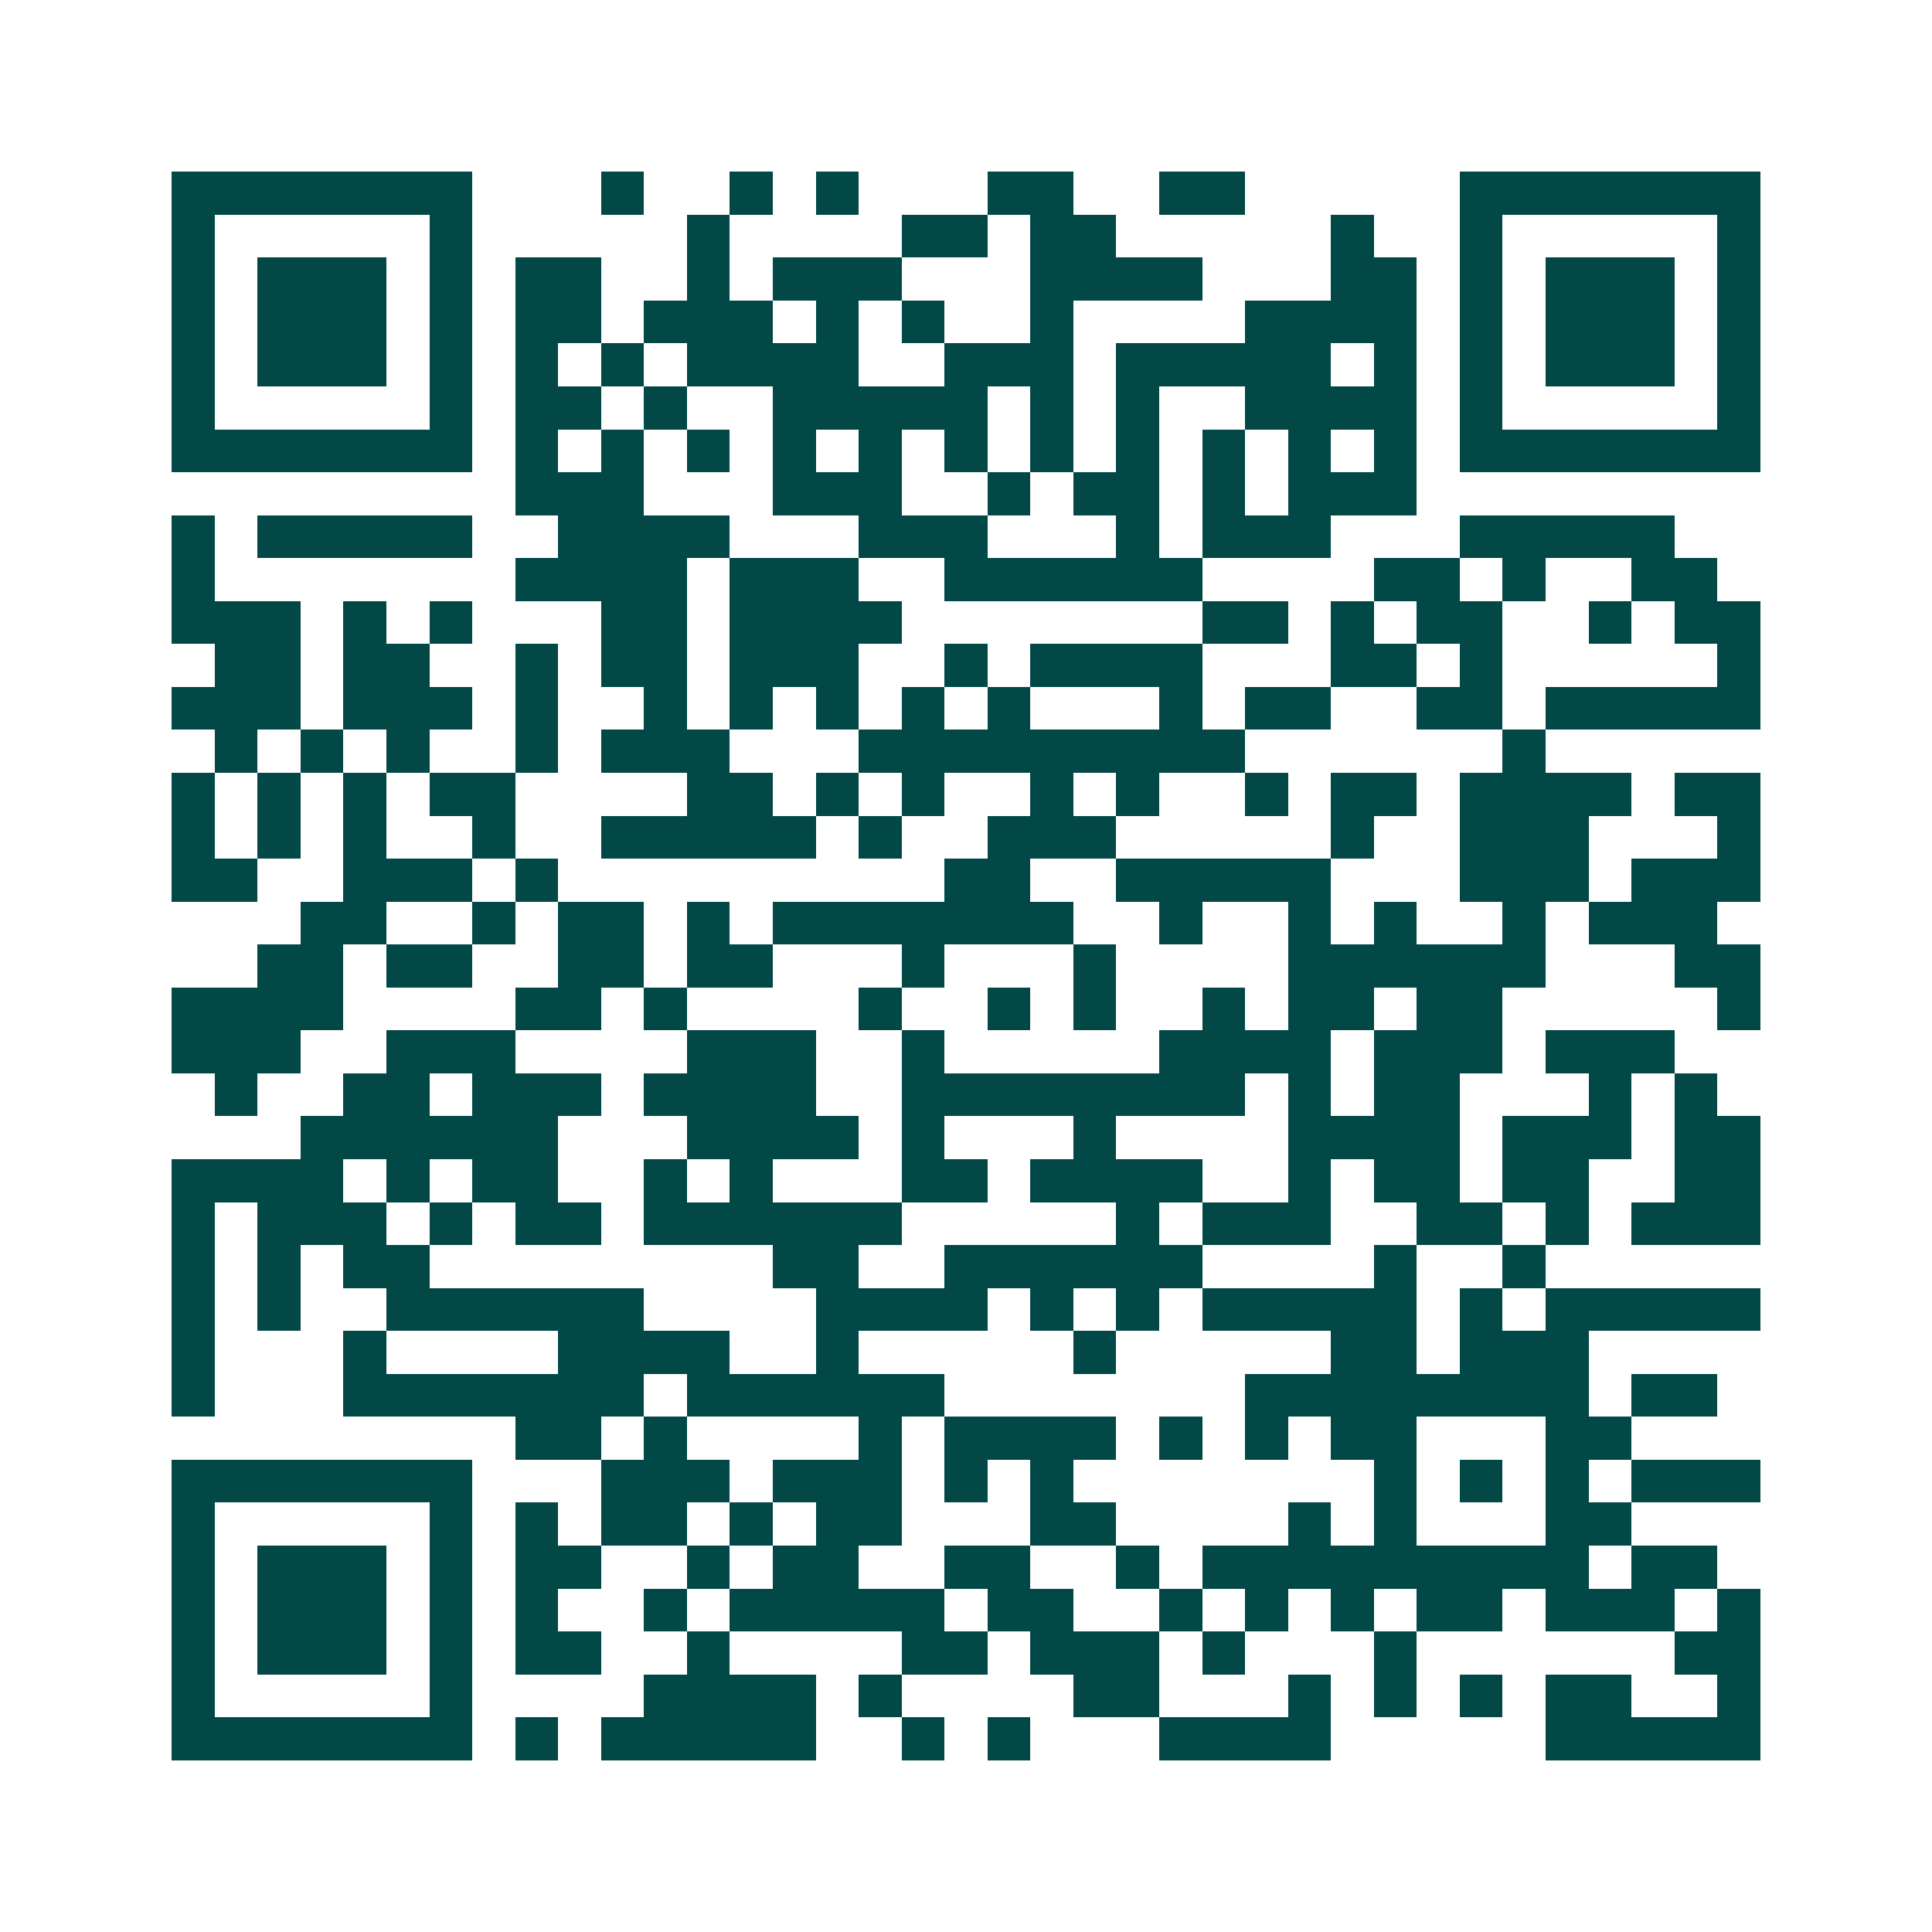 <svg xmlns="http://www.w3.org/2000/svg" width="200" height="200" viewBox="0 0 45 45" shape-rendering="crispEdges"><path fill="#ffffff" d="M0 0h45v45H0z"/><path stroke="#014847" d="M4 4.5h7m3 0h1m2 0h1m1 0h1m3 0h2m2 0h2m5 0h7M4 5.5h1m5 0h1m5 0h1m4 0h2m1 0h2m5 0h1m2 0h1m5 0h1M4 6.5h1m1 0h3m1 0h1m1 0h2m2 0h1m1 0h3m3 0h4m3 0h2m1 0h1m1 0h3m1 0h1M4 7.5h1m1 0h3m1 0h1m1 0h2m1 0h3m1 0h1m1 0h1m2 0h1m4 0h4m1 0h1m1 0h3m1 0h1M4 8.5h1m1 0h3m1 0h1m1 0h1m1 0h1m1 0h4m2 0h3m1 0h5m1 0h1m1 0h1m1 0h3m1 0h1M4 9.5h1m5 0h1m1 0h2m1 0h1m2 0h5m1 0h1m1 0h1m2 0h4m1 0h1m5 0h1M4 10.5h7m1 0h1m1 0h1m1 0h1m1 0h1m1 0h1m1 0h1m1 0h1m1 0h1m1 0h1m1 0h1m1 0h1m1 0h7M12 11.5h3m3 0h3m2 0h1m1 0h2m1 0h1m1 0h3M4 12.5h1m1 0h5m2 0h4m3 0h3m3 0h1m1 0h3m3 0h5M4 13.5h1m7 0h4m1 0h3m2 0h6m4 0h2m1 0h1m2 0h2M4 14.5h3m1 0h1m1 0h1m3 0h2m1 0h4m7 0h2m1 0h1m1 0h2m2 0h1m1 0h2M5 15.5h2m1 0h2m2 0h1m1 0h2m1 0h3m2 0h1m1 0h4m3 0h2m1 0h1m5 0h1M4 16.5h3m1 0h3m1 0h1m2 0h1m1 0h1m1 0h1m1 0h1m1 0h1m3 0h1m1 0h2m2 0h2m1 0h5M5 17.5h1m1 0h1m1 0h1m2 0h1m1 0h3m3 0h9m6 0h1M4 18.5h1m1 0h1m1 0h1m1 0h2m4 0h2m1 0h1m1 0h1m2 0h1m1 0h1m2 0h1m1 0h2m1 0h4m1 0h2M4 19.5h1m1 0h1m1 0h1m2 0h1m2 0h5m1 0h1m2 0h3m5 0h1m2 0h3m3 0h1M4 20.5h2m2 0h3m1 0h1m9 0h2m2 0h5m3 0h3m1 0h3M7 21.5h2m2 0h1m1 0h2m1 0h1m1 0h7m2 0h1m2 0h1m1 0h1m2 0h1m1 0h3M6 22.5h2m1 0h2m2 0h2m1 0h2m3 0h1m3 0h1m4 0h6m3 0h2M4 23.5h4m4 0h2m1 0h1m4 0h1m2 0h1m1 0h1m2 0h1m1 0h2m1 0h2m5 0h1M4 24.5h3m2 0h3m4 0h3m2 0h1m5 0h4m1 0h3m1 0h3M5 25.5h1m2 0h2m1 0h3m1 0h4m2 0h8m1 0h1m1 0h2m3 0h1m1 0h1M7 26.5h6m3 0h4m1 0h1m3 0h1m4 0h4m1 0h3m1 0h2M4 27.5h4m1 0h1m1 0h2m2 0h1m1 0h1m3 0h2m1 0h4m2 0h1m1 0h2m1 0h2m2 0h2M4 28.5h1m1 0h3m1 0h1m1 0h2m1 0h6m5 0h1m1 0h3m2 0h2m1 0h1m1 0h3M4 29.5h1m1 0h1m1 0h2m8 0h2m2 0h6m4 0h1m2 0h1M4 30.5h1m1 0h1m2 0h6m4 0h4m1 0h1m1 0h1m1 0h5m1 0h1m1 0h5M4 31.5h1m3 0h1m4 0h4m2 0h1m5 0h1m5 0h2m1 0h3M4 32.5h1m3 0h7m1 0h6m7 0h8m1 0h2M12 33.5h2m1 0h1m4 0h1m1 0h4m1 0h1m1 0h1m1 0h2m3 0h2M4 34.5h7m3 0h3m1 0h3m1 0h1m1 0h1m7 0h1m1 0h1m1 0h1m1 0h3M4 35.5h1m5 0h1m1 0h1m1 0h2m1 0h1m1 0h2m3 0h2m4 0h1m1 0h1m3 0h2M4 36.5h1m1 0h3m1 0h1m1 0h2m2 0h1m1 0h2m2 0h2m2 0h1m1 0h9m1 0h2M4 37.5h1m1 0h3m1 0h1m1 0h1m2 0h1m1 0h5m1 0h2m2 0h1m1 0h1m1 0h1m1 0h2m1 0h3m1 0h1M4 38.5h1m1 0h3m1 0h1m1 0h2m2 0h1m4 0h2m1 0h3m1 0h1m3 0h1m6 0h2M4 39.5h1m5 0h1m4 0h4m1 0h1m4 0h2m3 0h1m1 0h1m1 0h1m1 0h2m2 0h1M4 40.5h7m1 0h1m1 0h5m2 0h1m1 0h1m3 0h4m5 0h5"/></svg>
